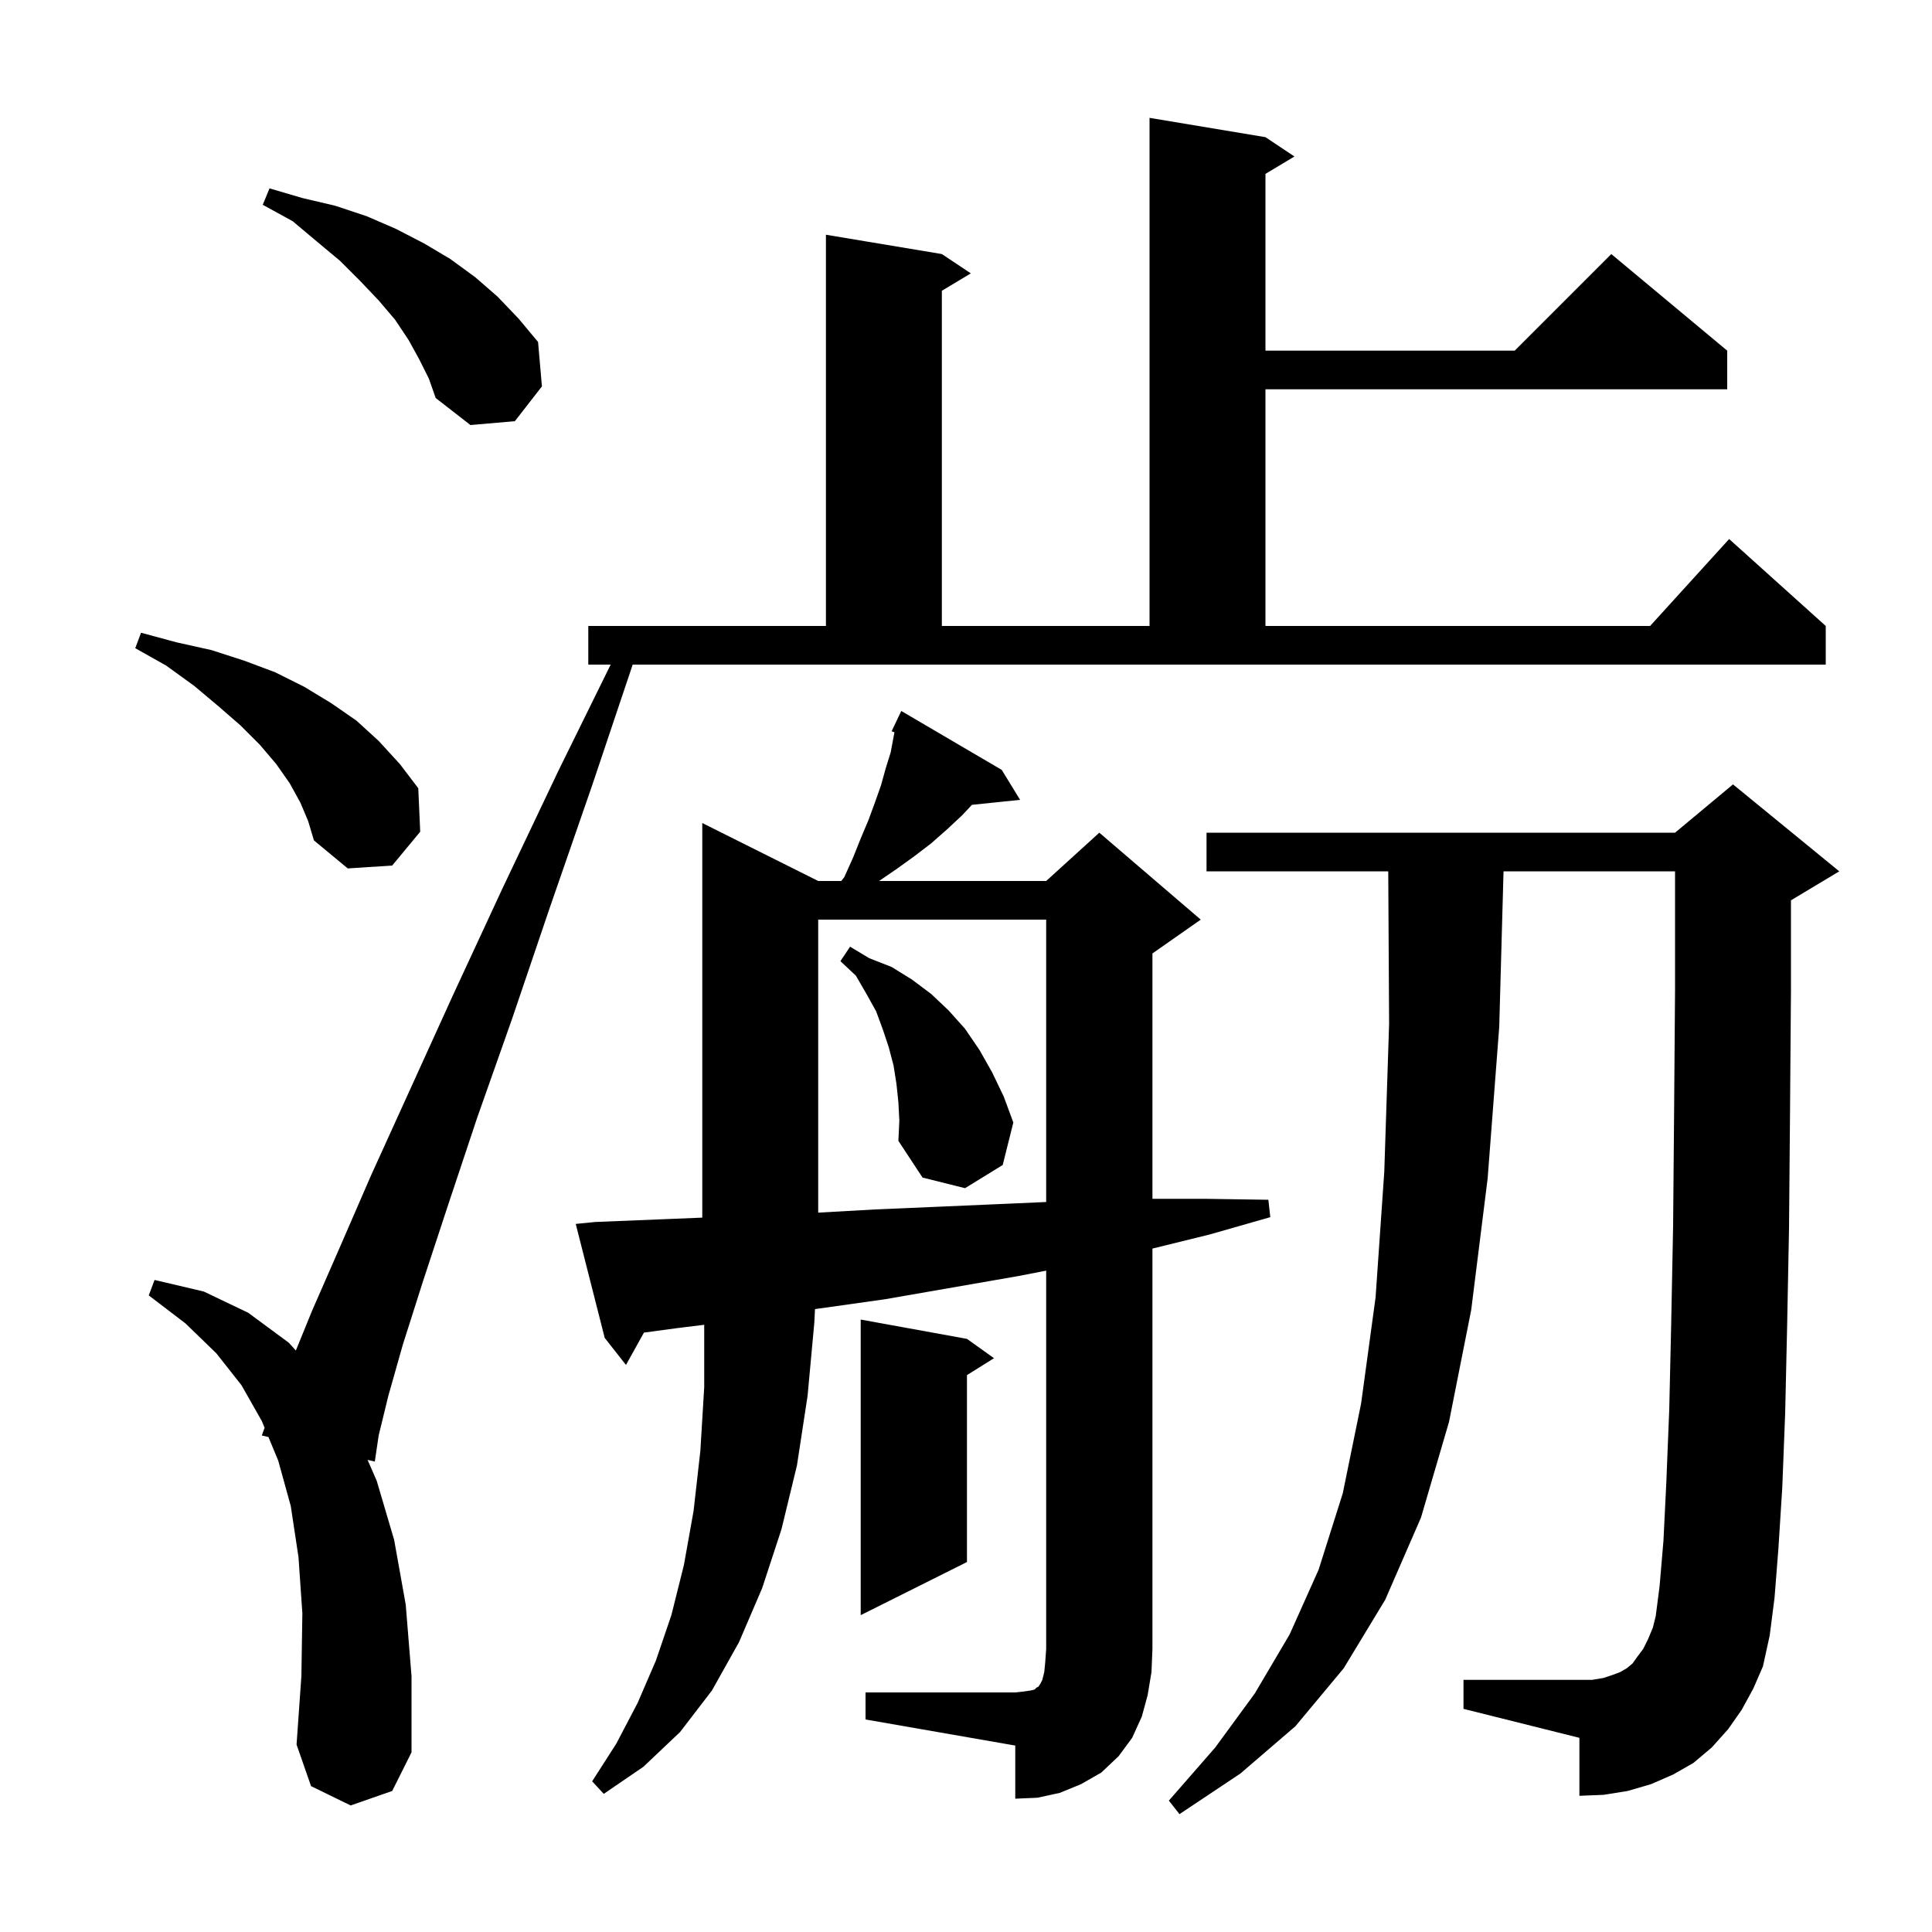 <svg xmlns="http://www.w3.org/2000/svg" xmlns:xlink="http://www.w3.org/1999/xlink" version="1.1" baseProfile="full" viewBox="0 0 200 200" width="200" height="200"><g fill="currentColor"><path d="M 180.3 177.0 L 178.9 179.0 L 177.2 180.9 L 175.3 182.5 L 173.2 183.7 L 170.9 184.7 L 168.5 185.4 L 166.0 185.8 L 163.5 185.9 L 163.5 179.9 L 151.5 176.9 L 151.5 173.9 L 164.8 173.9 L 166.0 173.7 L 166.9 173.4 L 167.7 173.1 L 168.4 172.7 L 169.0 172.2 L 169.5 171.5 L 170.1 170.7 L 170.6 169.7 L 171.1 168.5 L 171.4 167.3 L 171.8 164.2 L 172.2 159.5 L 172.5 153.4 L 172.8 145.9 L 173.0 137.1 L 173.2 126.9 L 173.3 115.4 L 173.4 102.5 L 173.4 90.2 L 155.645 90.2 L 155.2 106.3 L 154.0 122.0 L 152.3 135.6 L 150.0 147.2 L 147.1 157.1 L 143.4 165.6 L 139.1 172.7 L 134.1 178.7 L 128.4 183.6 L 122.1 187.8 L 121.0 186.4 L 125.8 180.9 L 129.9 175.3 L 133.5 169.2 L 136.5 162.5 L 139.0 154.6 L 140.9 145.3 L 142.4 134.3 L 143.3 121.3 L 143.8 106.0 L 143.711 90.2 L 124.9 90.2 L 124.9 86.2 L 173.4 86.2 L 179.4 81.2 L 190.4 90.2 L 185.4 93.2 L 185.4 102.5 L 185.3 115.5 L 185.2 127.1 L 185.0 137.4 L 184.8 146.3 L 184.5 154.0 L 184.1 160.3 L 183.7 165.4 L 183.2 169.3 L 182.5 172.5 L 181.5 174.8 Z M 89.6 175.2 L 105.1 175.2 L 106.0 175.1 L 106.7 175.0 L 107.1 174.9 L 107.3 174.7 L 107.5 174.6 L 107.7 174.3 L 107.9 173.9 L 108.1 173.1 L 108.2 172.1 L 108.3 170.7 L 108.3 131.537 L 105.4 132.1 L 91.6 134.5 L 84.5 135.5 L 84.367 135.52 L 84.3 136.9 L 83.6 144.5 L 82.5 151.7 L 80.9 158.3 L 78.9 164.4 L 76.5 170.0 L 73.7 175.0 L 70.4 179.3 L 66.6 182.9 L 62.5 185.7 L 61.3 184.4 L 63.8 180.5 L 66.0 176.3 L 67.9 171.9 L 69.5 167.2 L 70.8 162.0 L 71.8 156.4 L 72.5 150.2 L 72.9 143.6 L 72.9 137.142 L 70.0 137.5 L 66.66 137.951 L 64.8 141.3 L 62.6 138.5 L 59.6 126.7 L 61.6 126.5 L 69.0 126.2 L 72.7 126.048 L 72.7 85.2 L 84.7 91.2 L 87.089 91.2 L 87.4 90.8 L 88.3 88.8 L 89.1 86.8 L 89.9 84.9 L 90.6 83.0 L 91.2 81.3 L 91.7 79.5 L 92.2 77.9 L 92.593 75.803 L 92.3 75.7 L 93.3 73.6 L 103.7 79.7 L 105.6 82.8 L 100.612 83.316 L 99.6 84.4 L 98.1 85.8 L 96.4 87.3 L 94.7 88.6 L 92.9 89.9 L 91.0 91.2 L 108.3 91.2 L 113.8 86.2 L 124.3 95.2 L 119.3 98.7 L 119.3 124.1 L 124.7 124.1 L 131.3 124.2 L 131.5 126.0 L 125.2 127.8 L 119.3 129.252 L 119.3 170.7 L 119.2 173.1 L 118.8 175.5 L 118.2 177.7 L 117.2 179.9 L 115.8 181.8 L 114.0 183.5 L 111.9 184.7 L 109.7 185.6 L 107.4 186.1 L 105.1 186.2 L 105.1 180.7 L 89.6 178.0 Z M 61.3 81.3 L 56.9 94.0 L 53.0 105.5 L 49.4 115.7 L 46.4 124.7 L 43.8 132.6 L 41.7 139.2 L 40.2 144.5 L 39.2 148.6 L 38.8 151.3 L 38.052 151.127 L 39.0 153.3 L 40.8 159.4 L 42.0 166.1 L 42.6 173.5 L 42.6 181.4 L 40.6 185.4 L 36.3 186.9 L 32.2 184.9 L 30.7 180.6 L 31.2 173.5 L 31.3 167.0 L 30.9 161.2 L 30.1 155.9 L 28.8 151.2 L 27.788 148.759 L 27.1 148.6 L 27.391 147.801 L 27.1 147.1 L 25.0 143.4 L 22.4 140.1 L 19.2 137.0 L 15.4 134.1 L 16.0 132.5 L 21.1 133.7 L 25.7 135.9 L 29.9 139.0 L 30.627 139.806 L 32.3 135.7 L 35.1 129.3 L 38.4 121.7 L 46.9 103.0 L 52.0 92.0 L 57.8 79.8 L 63.217 68.8 L 60.9 68.8 L 60.9 64.8 L 85.5 64.8 L 85.5 24.3 L 97.5 26.3 L 100.5 28.3 L 97.5 30.1 L 97.5 64.8 L 119.0 64.8 L 119.0 12.2 L 131.0 14.2 L 134.0 16.2 L 131.0 18.0 L 131.0 36.3 L 156.8 36.3 L 166.8 26.3 L 178.8 36.3 L 178.8 40.3 L 131.0 40.3 L 131.0 64.8 L 170.818 64.8 L 179.0 55.8 L 189.0 64.8 L 189.0 68.8 L 65.496 68.8 Z M 100.1 138.6 L 102.9 140.6 L 100.1 142.35 L 100.1 161.7 L 89.1 167.2 L 89.1 136.6 Z M 84.7 95.2 L 84.7 125.532 L 90.6 125.2 L 97.6 124.9 L 104.5 124.6 L 108.3 124.432 L 108.3 95.2 Z M 93.0 114.1 L 92.8 112.2 L 92.5 110.3 L 92.0 108.4 L 91.4 106.6 L 90.7 104.7 L 89.7 102.9 L 88.6 101.0 L 87.0 99.5 L 88.0 98.0 L 90.0 99.2 L 92.3 100.1 L 94.4 101.4 L 96.4 102.9 L 98.2 104.6 L 99.9 106.5 L 101.4 108.7 L 102.7 111.0 L 103.9 113.5 L 104.9 116.2 L 103.8 120.6 L 99.9 123.0 L 95.5 121.9 L 93.0 118.1 L 93.1 116.0 Z M 31.1 83.1 L 30.0 81.1 L 28.6 79.1 L 26.9 77.1 L 24.9 75.1 L 22.6 73.1 L 20.1 71.0 L 17.2 68.9 L 14.0 67.1 L 14.6 65.5 L 18.3 66.5 L 21.9 67.3 L 25.3 68.4 L 28.5 69.6 L 31.5 71.1 L 34.3 72.8 L 36.9 74.6 L 39.2 76.7 L 41.4 79.1 L 43.3 81.6 L 43.5 86.1 L 40.6 89.6 L 36.0 89.9 L 32.5 87.0 L 31.9 85.0 Z M 43.4 37.2 L 42.3 35.2 L 40.9 33.1 L 39.2 31.1 L 37.3 29.1 L 35.2 27.0 L 32.8 25.0 L 30.3 22.9 L 27.2 21.2 L 27.9 19.5 L 31.3 20.5 L 34.7 21.3 L 38.0 22.4 L 41.0 23.7 L 43.9 25.2 L 46.6 26.8 L 49.2 28.7 L 51.5 30.7 L 53.7 33.0 L 55.7 35.4 L 56.1 40.0 L 53.3 43.6 L 48.7 44.0 L 45.1 41.2 L 44.4 39.2 Z "/></g></svg>